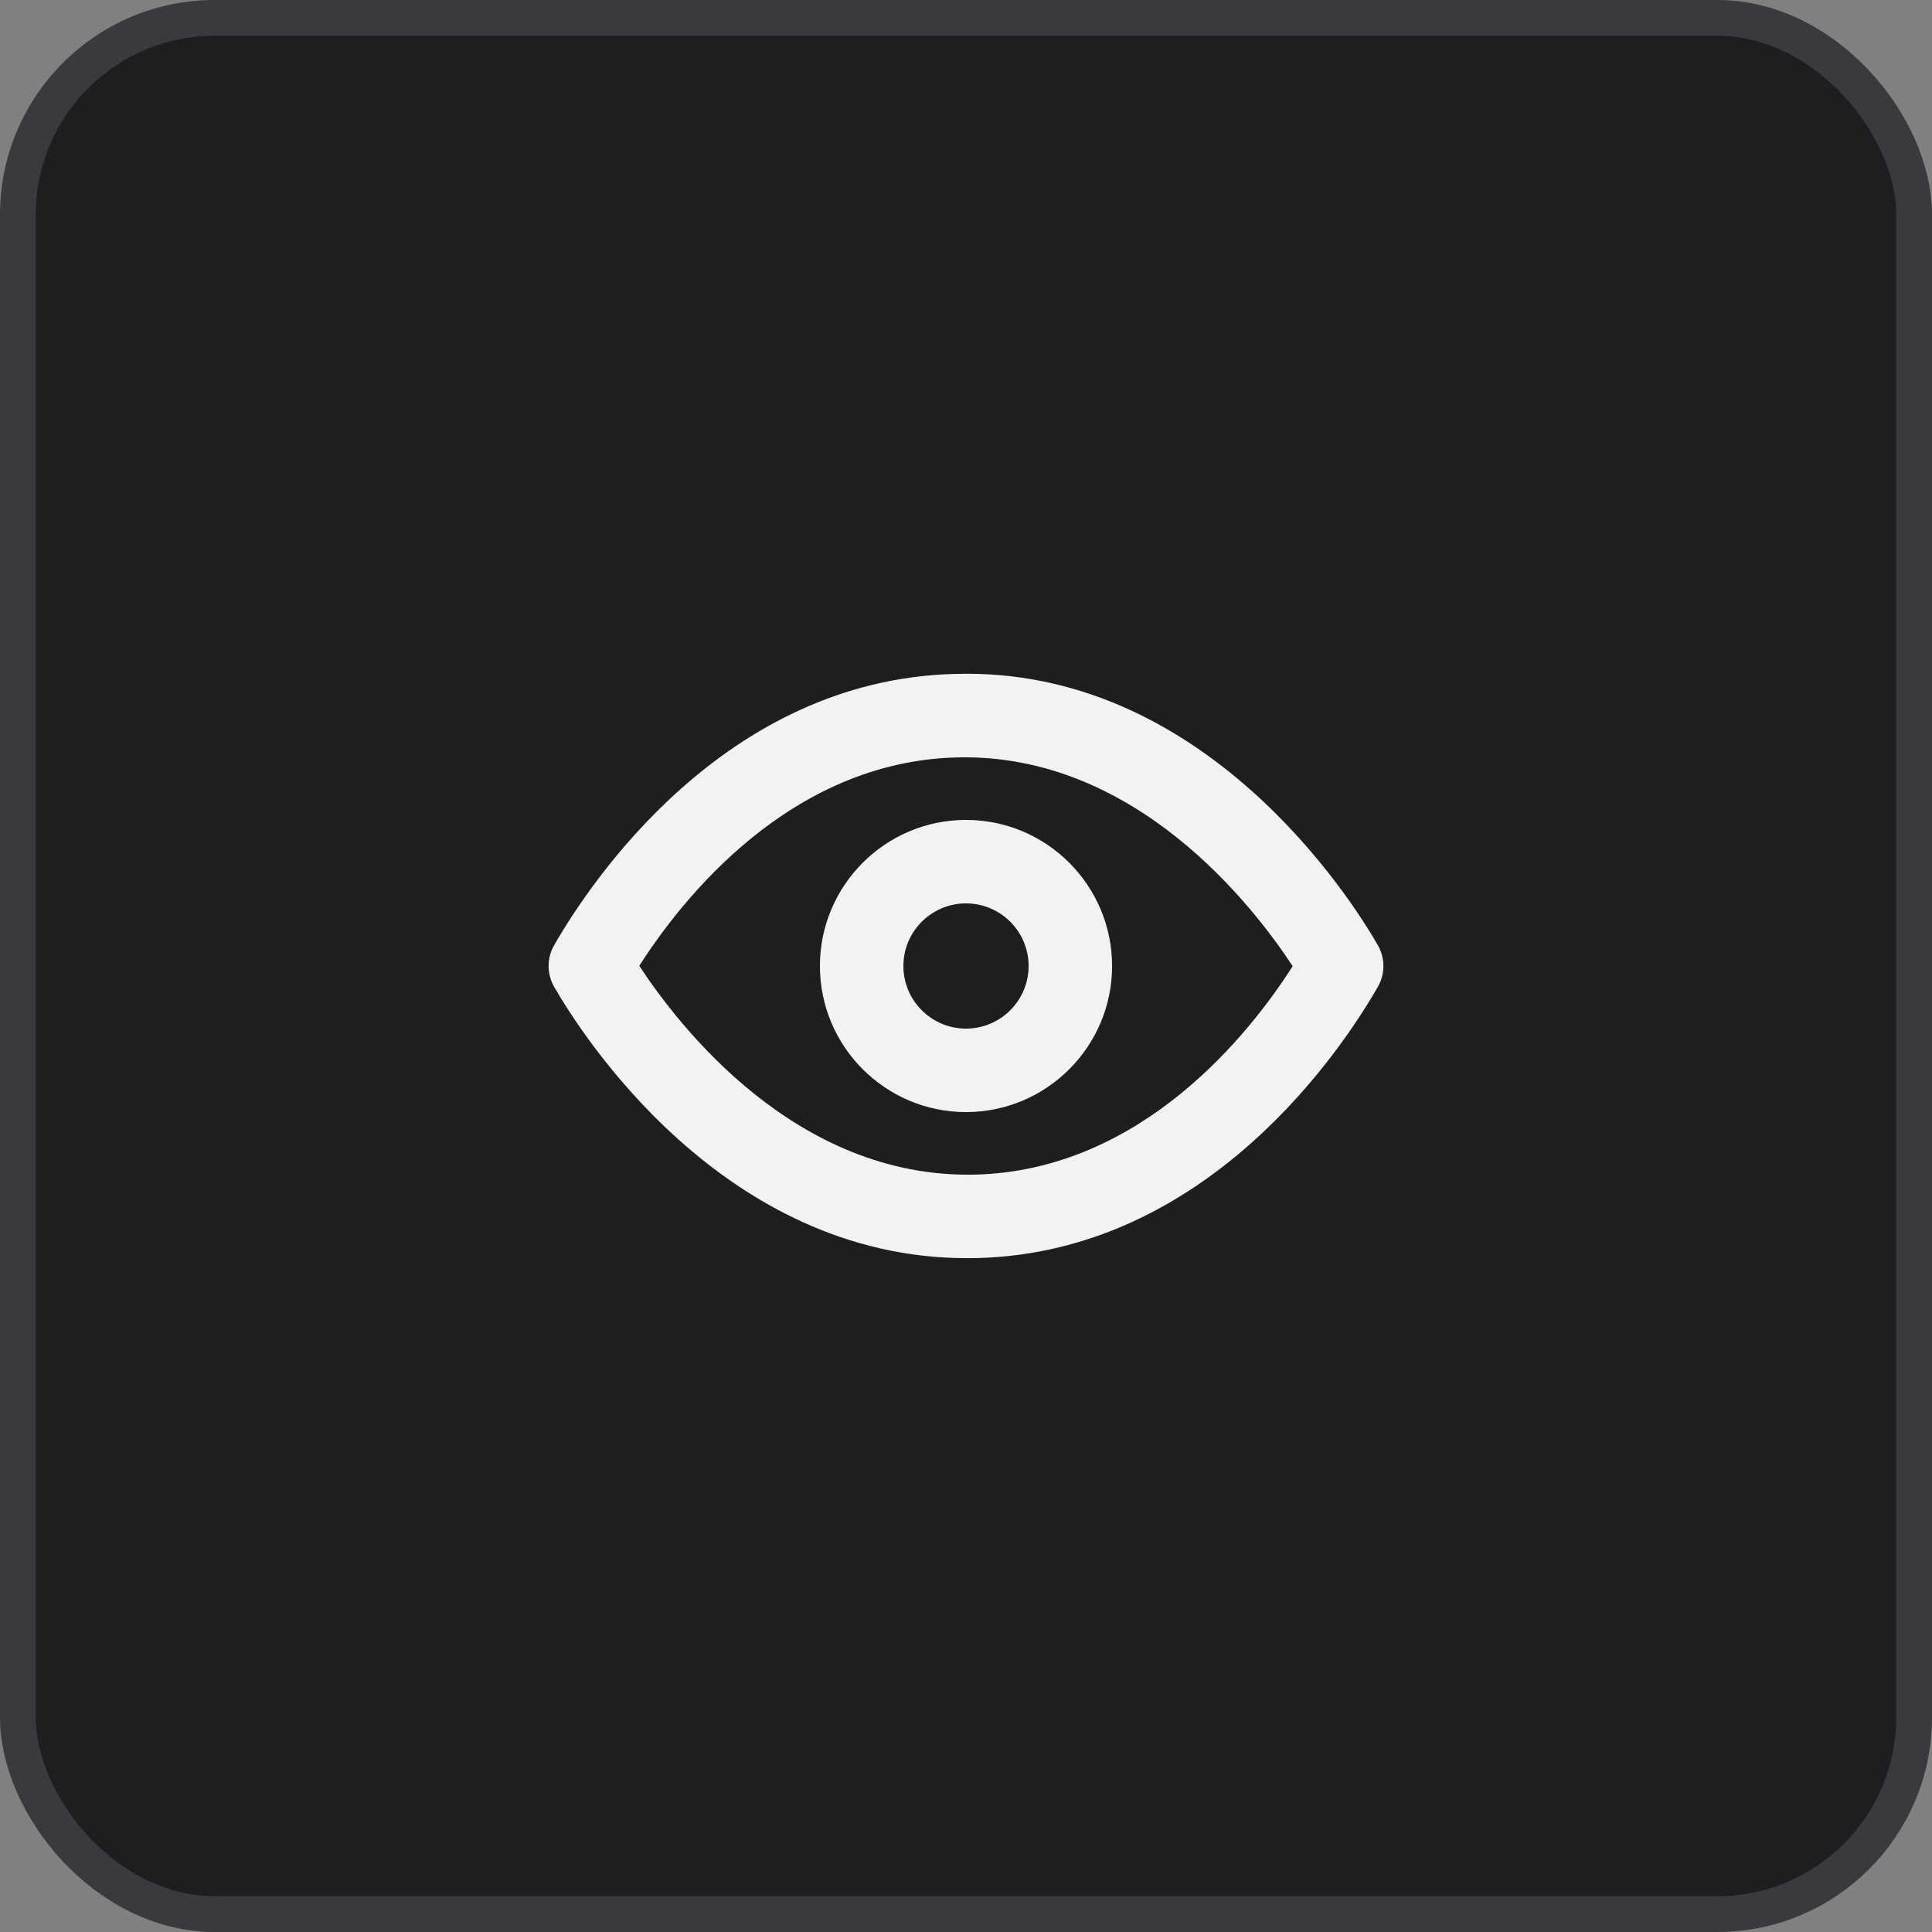 <svg xmlns="http://www.w3.org/2000/svg" width="54" height="54" viewBox="0 0 54 54" fill="none"><rect x="0" y="0" width="54" height="54" fill="#808080" stroke="none"/><rect x="0.5" y="0.5" width="53" height="53" rx="5.5" fill="#1E1E20"></rect><rect x="0.5" y="0.5" width="53" height="53" rx="5.5" stroke="#3B393E"></rect><path fill-rule="evenodd" clip-rule="evenodd" d="M27 28.75C26.035 28.75 25.25 27.965 25.25 27C25.25 26.035 26.035 25.25 27 25.25C27.965 25.25 28.75 26.035 28.75 27C28.75 27.965 27.965 28.75 27 28.75ZM27 22.917C24.748 22.917 22.917 24.748 22.917 27C22.917 29.252 24.748 31.083 27 31.083C29.252 31.083 31.083 29.252 31.083 27C31.083 24.748 29.252 22.917 27 22.917ZM27.256 32.831C22.233 32.947 18.956 28.65 17.868 26.995C19.065 25.122 22.08 21.289 26.744 21.17C31.748 21.043 35.044 25.35 36.131 27.005C34.935 28.878 31.919 32.712 27.256 32.831ZM38.512 26.42C37.768 25.122 33.657 18.619 26.685 18.837C20.235 19.001 16.485 24.683 15.488 26.42C15.282 26.779 15.282 27.221 15.488 27.581C16.222 28.86 20.189 35.166 27.029 35.166C27.125 35.166 27.22 35.165 27.316 35.163C33.764 34.998 37.516 29.318 38.512 27.581C38.718 27.221 38.718 26.779 38.512 26.42Z" fill="#F2F2F2"></path></svg>